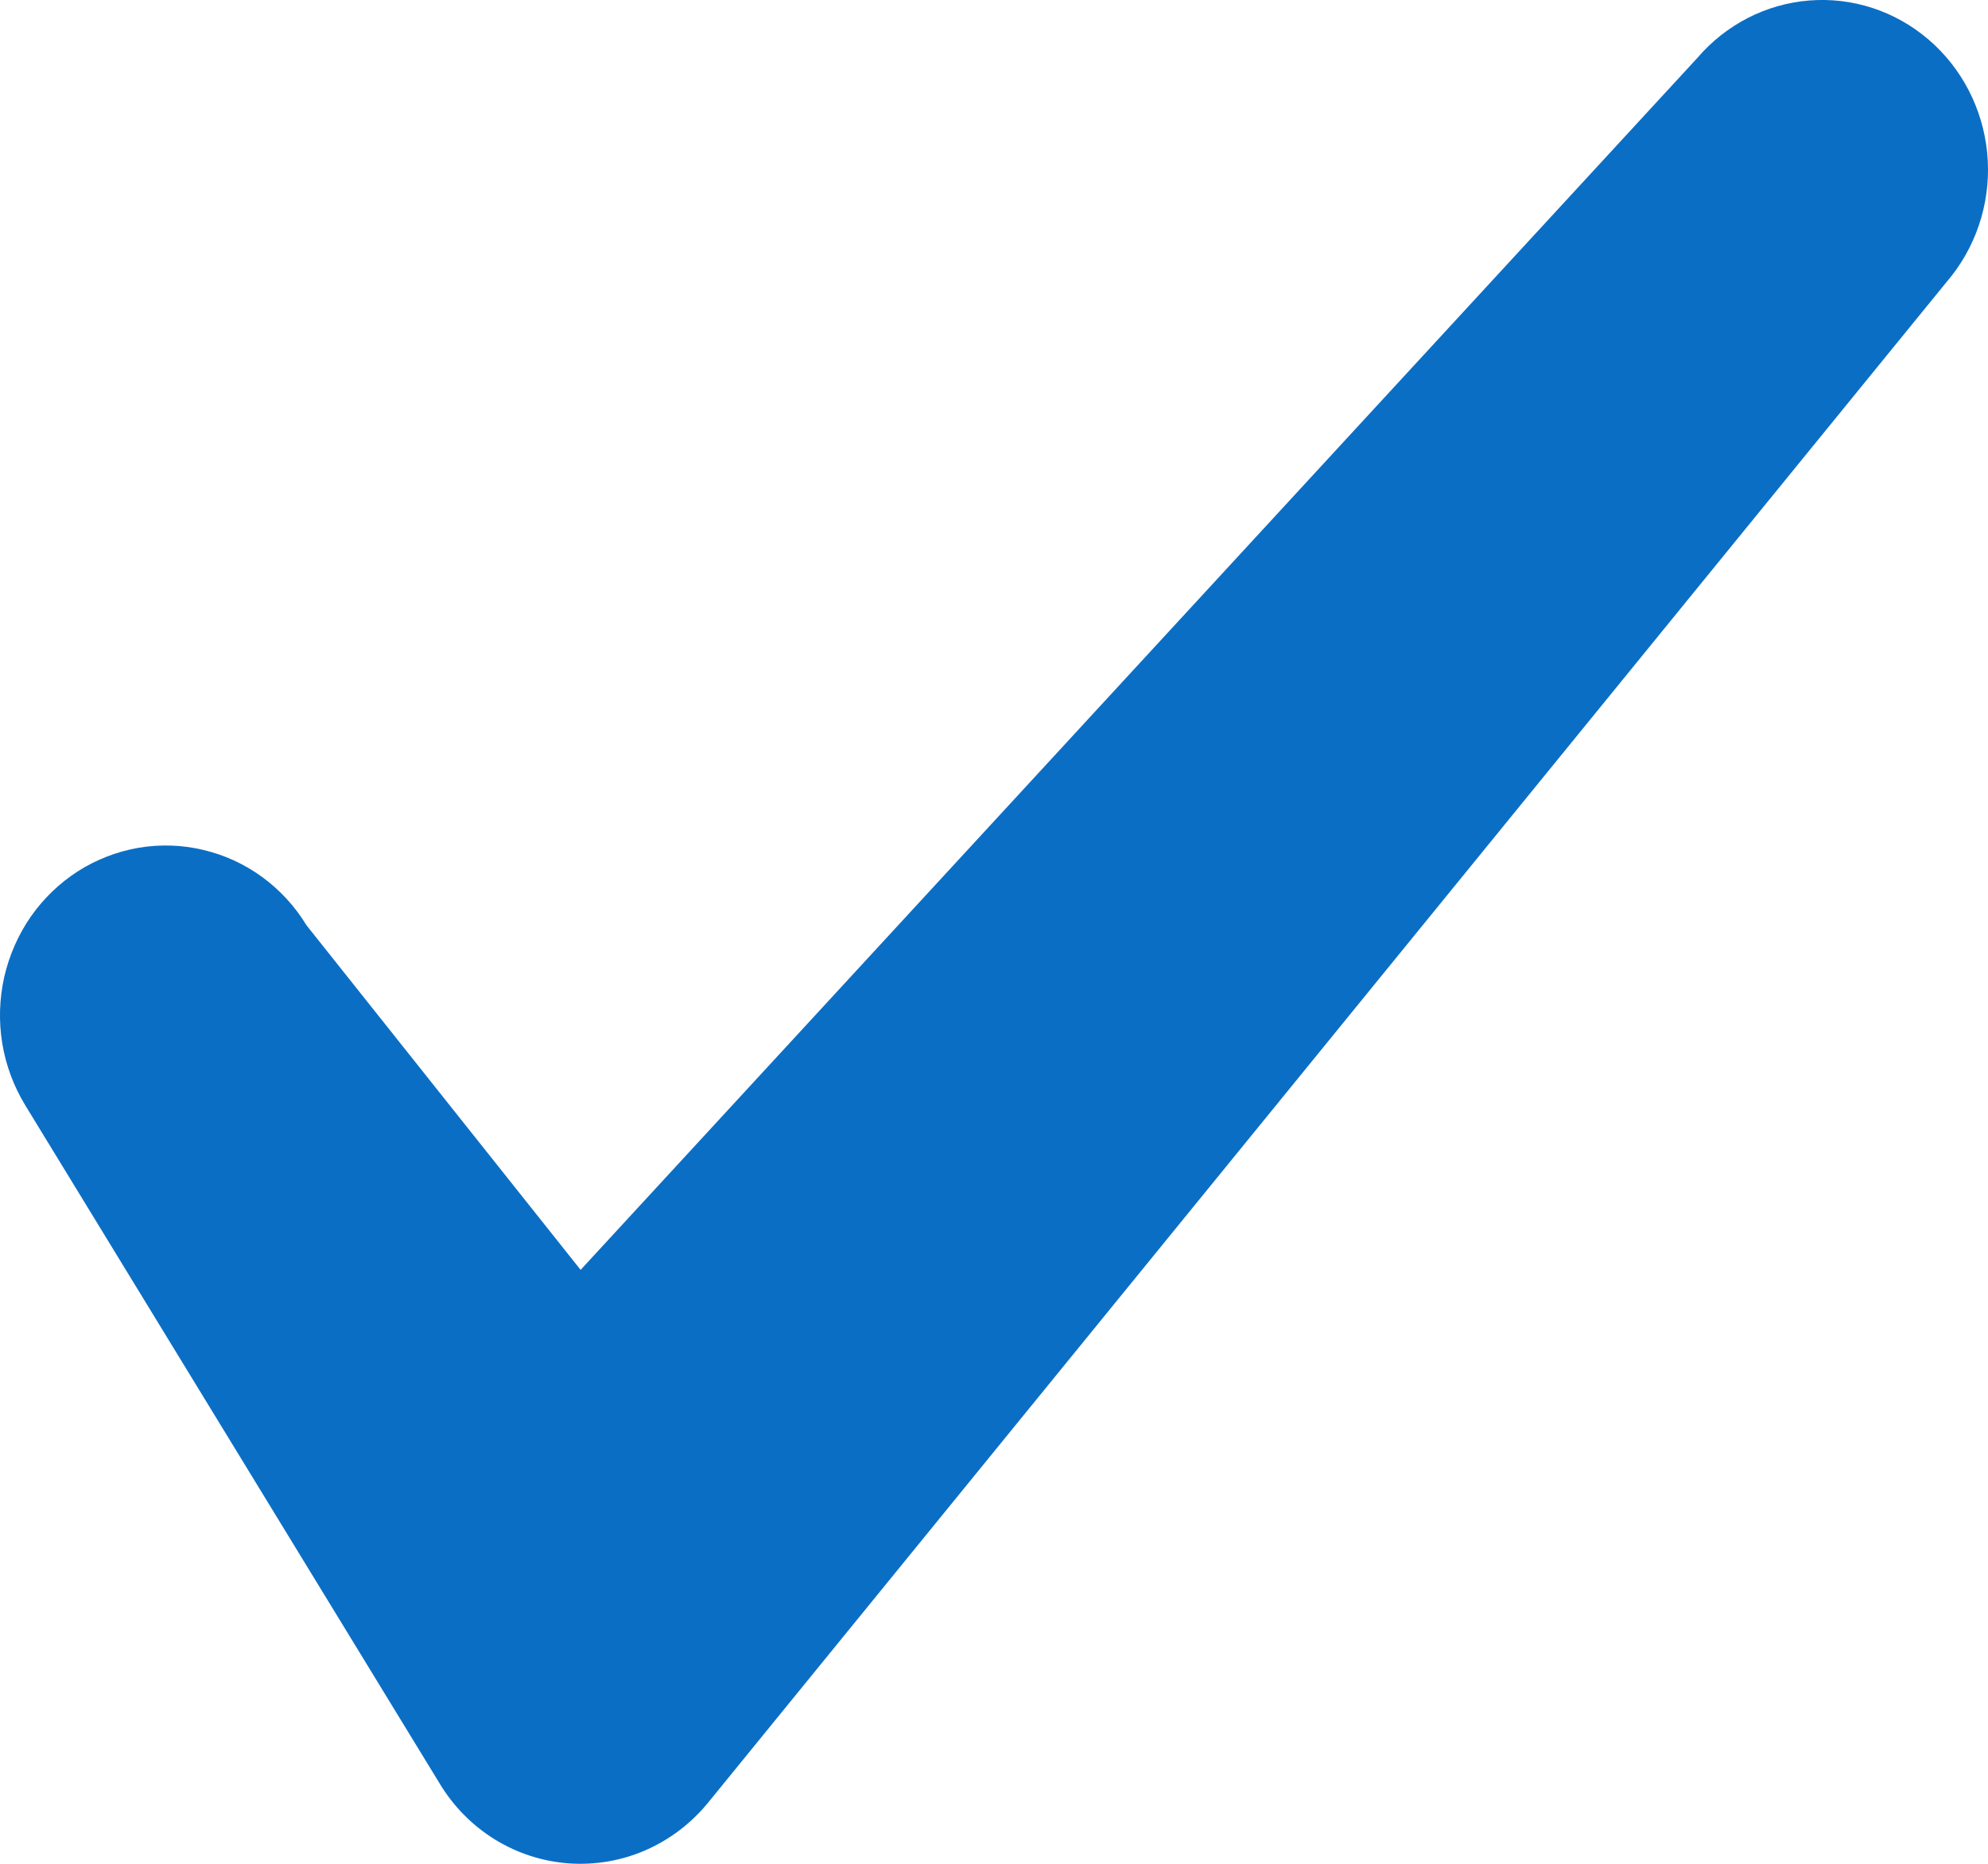 <svg width="16" height="15" viewBox="0 0 16 15" fill="none" xmlns="http://www.w3.org/2000/svg">
<path d="M13.66 0.467C13.89 0.198 14.213 0.032 14.56 0.004C14.908 -0.024 15.252 0.088 15.52 0.317C15.787 0.545 15.957 0.871 15.993 1.226C16.029 1.581 15.927 1.936 15.711 2.215L5.698 14.509C5.563 14.674 5.391 14.805 5.197 14.89C5.003 14.975 4.792 15.011 4.582 14.997C4.371 14.982 4.167 14.917 3.986 14.806C3.805 14.695 3.652 14.541 3.541 14.358L0.203 8.895C0.11 8.742 0.047 8.573 0.018 8.396C-0.011 8.219 -0.005 8.038 0.034 7.863C0.074 7.689 0.146 7.524 0.248 7.377C0.35 7.231 0.479 7.107 0.627 7.012C0.776 6.917 0.942 6.853 1.115 6.823C1.287 6.794 1.464 6.799 1.635 6.84C1.806 6.88 1.967 6.954 2.11 7.058C2.253 7.163 2.374 7.294 2.467 7.447L4.673 10.22L13.66 0.467Z" fill="#0B6EC5"/>
</svg>
